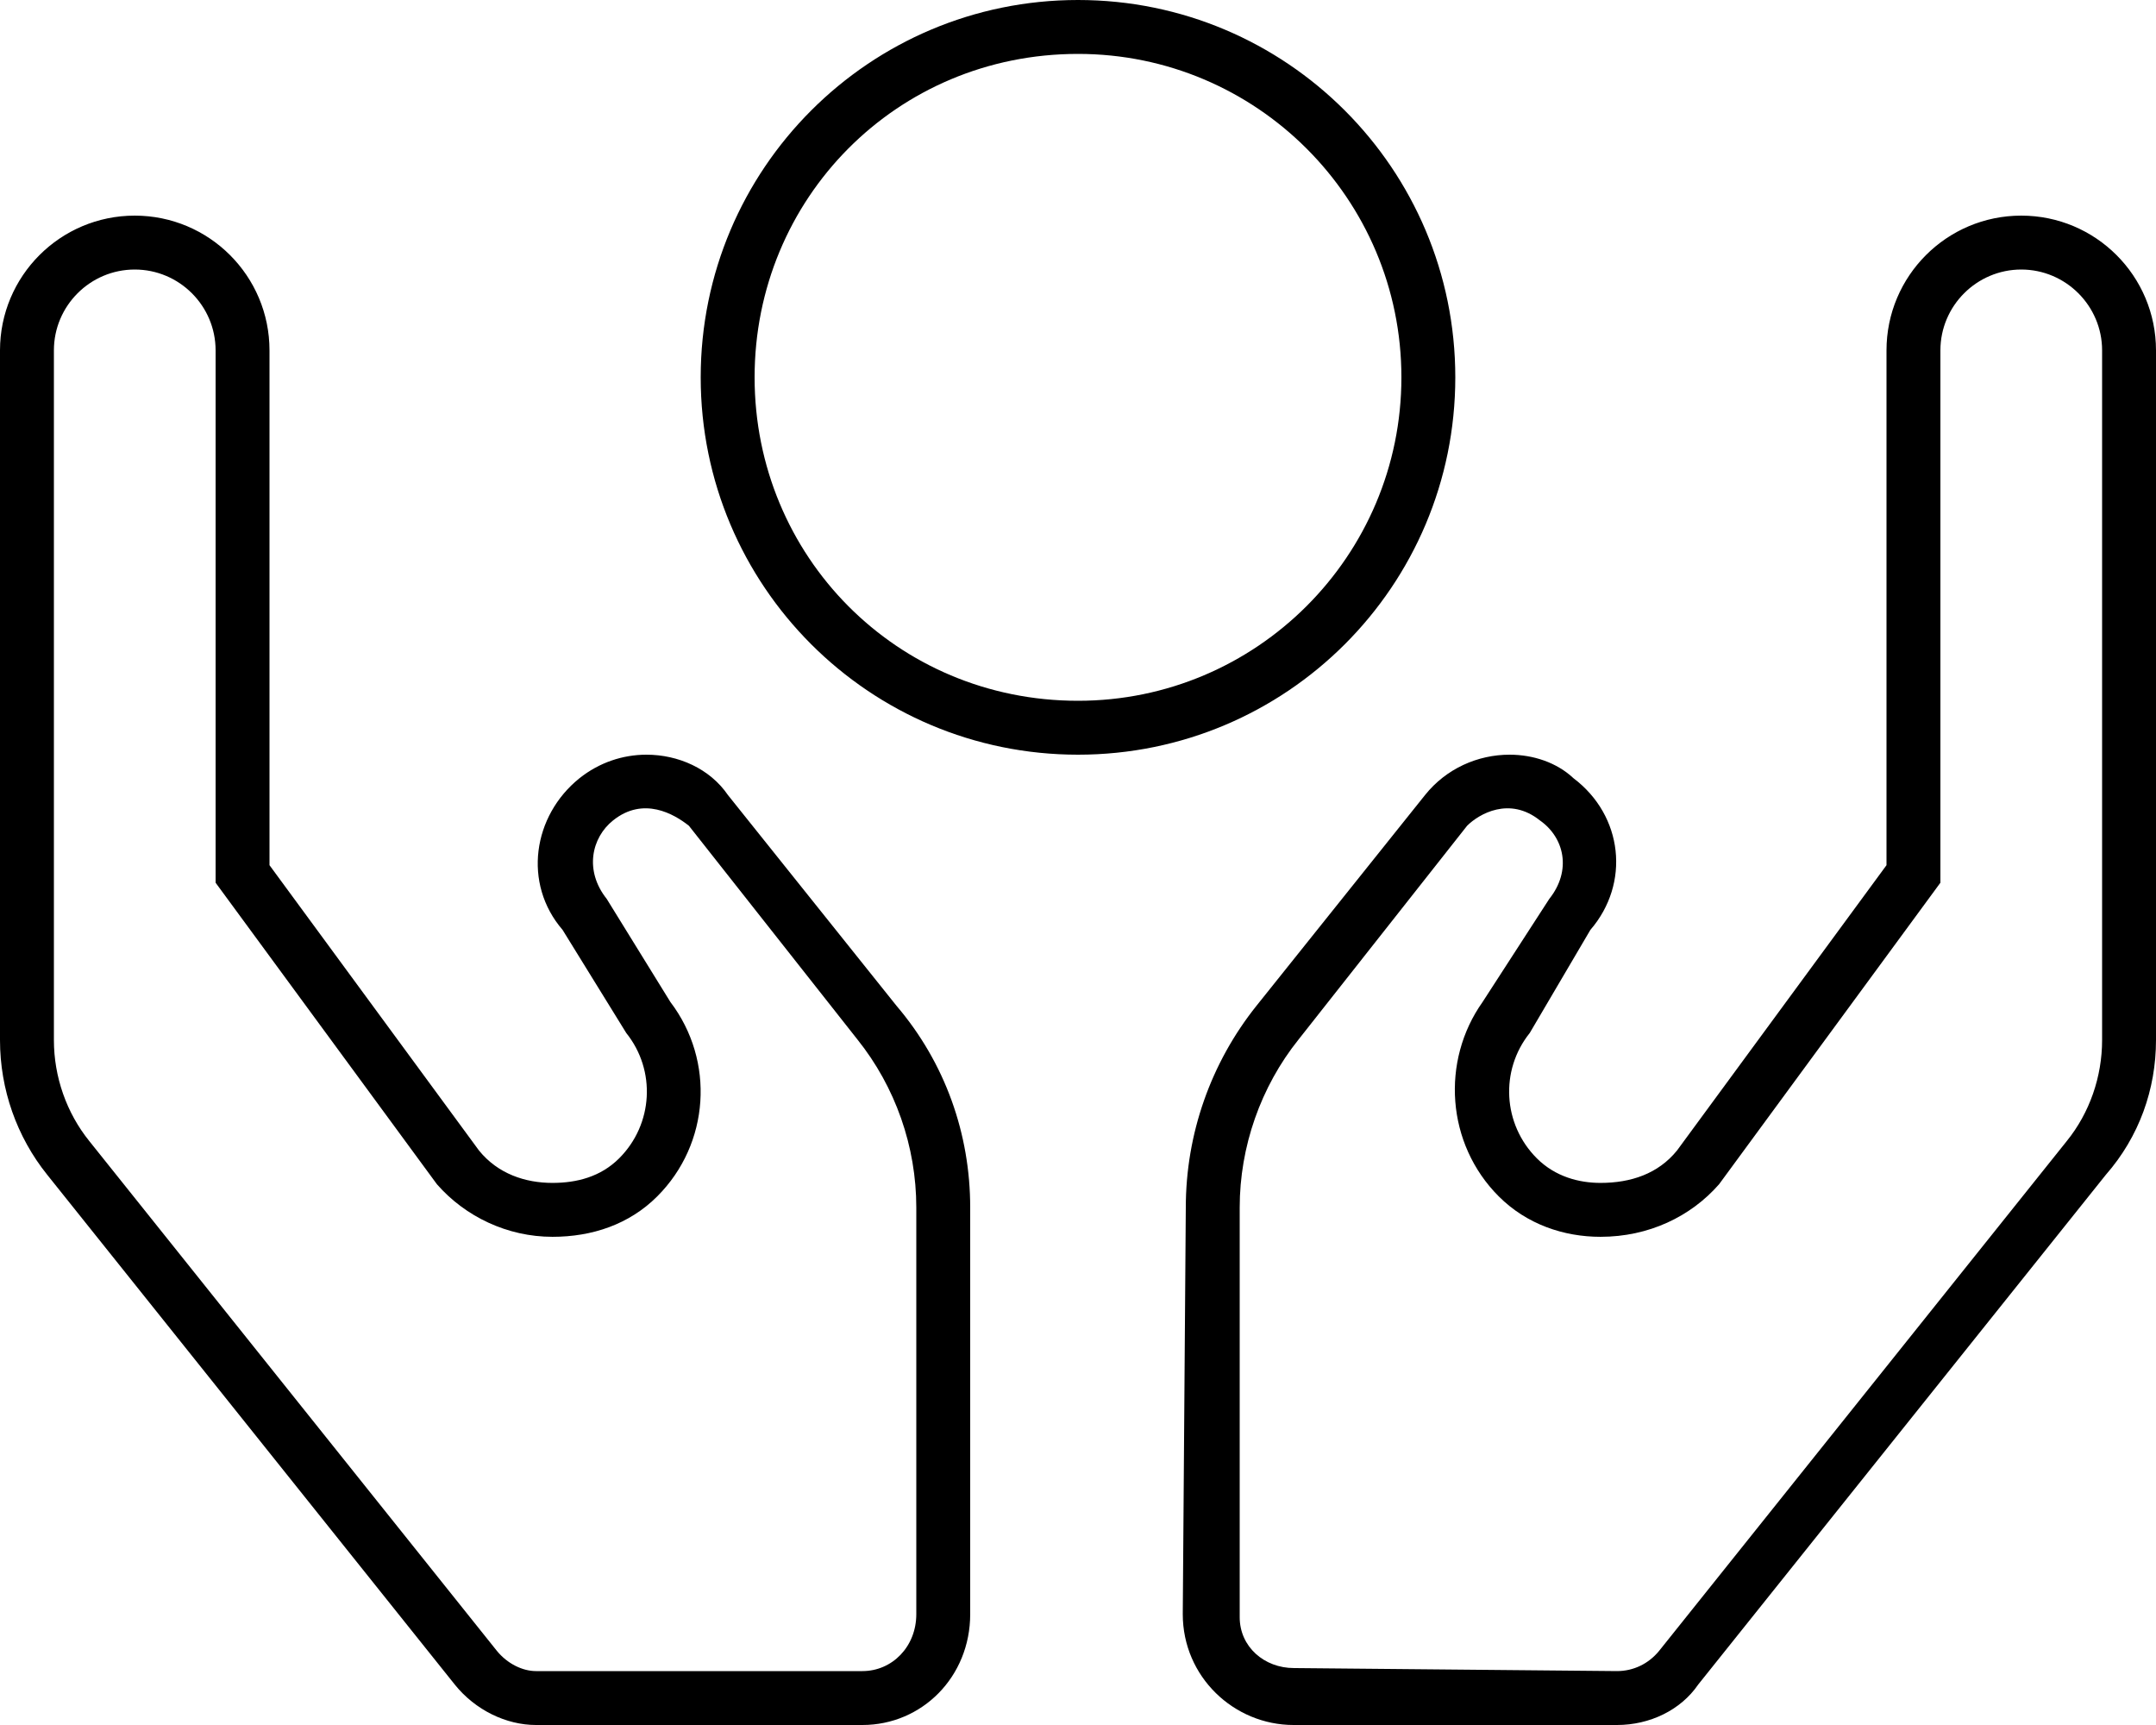 <svg xmlns="http://www.w3.org/2000/svg" viewBox="0 0 640 512"><!--! Font Awesome Pro 6.1.1 by @fontawesome - https://fontawesome.com License - https://fontawesome.com/license (Commercial License) Copyright 2022 Fonticons, Inc. --><path d="M432 112C432 173.9 381.9 224 320 224C258.1 224 208 173.9 208 112C208 50.14 258.1 0 320 0C381.9 0 432 50.14 432 112zM320 16C266.1 16 224 58.98 224 112C224 165 266.1 208 320 208C373 208 416 165 416 112C416 58.98 373 16 320 16zM560 104C560 81.91 577.9 64 600 64C622.1 64 640 81.91 640 104V308.7C640 323.3 635 337.4 625.1 348.7L504.1 500C498.9 507.6 489.7 512 480 512H384C366.3 512 351.1 497.7 351.1 479.1L352 358.4C352 336.6 359.4 315.5 373 298.5L423 236C429.3 228.1 438.7 224 448.1 224C455.1 224 462.1 226.3 467.1 231C481.8 242.1 484 262.2 472.1 276L454.1 306.6C445.2 317.7 446.1 333.7 456.2 343.8C461.7 349.3 468.8 351.1 475.1 351.1C484.1 351.1 492.2 348.4 497.8 341.5L560 256.8V104zM613.5 338.7C620.3 330.3 624 319.6 624 308.7V104C624 90.77 613.2 80 600 80C586.8 80 576 90.77 576 104V262L510.3 351.5C501.9 361.1 489.4 367.1 475.1 367.1C464.2 367.1 453.2 363.4 444.9 355.1C429.3 339.5 427.7 314.9 440.1 297.4L459.9 266.8C466.6 258.4 464.4 248.6 457.1 243.5C448.1 236.3 439 241.6 435.5 245.1L385.5 308.5C374.2 322.6 368 340.4 368 358.4V480C368 488.8 375.3 495.1 384.1 495.1L480 496C484.9 496 489.4 493.8 492.5 490L613.5 338.7zM191.9 224C201.3 224 210.7 228.1 216.1 236L266.1 298.5C280.6 315.5 288 336.6 288 358.4L288 479.1C288 497.7 273.7 512 256 512H159.1C150.3 512 141.1 507.6 135 500L14.03 348.7C4.949 337.4 0 323.3 0 308.7V104C0 81.91 17.91 64 40 64C62.09 64 80 81.91 80 104V256.8L142.2 341.5C147.8 348.4 155.9 351.1 164 351.1C171.2 351.1 178.3 349.3 183.8 343.8C193.9 333.7 194.8 317.7 185.9 306.6L167 276C155.1 262.2 158.2 242.1 172 231C177.9 226.3 184.9 224 191.9 224V224zM256 496C264.8 496 272 488.8 272 479.1V358.4C272 340.3 265.8 322.6 254.5 308.5L204.5 245.1C200.1 241.6 191 236.3 182 243.5C175.6 248.6 173.4 258.4 180.1 266.8L199 297.4C212.3 314.9 210.7 339.5 195.1 355.1C186.8 363.4 175.8 367.1 164 367.1C150.6 367.1 138.1 361.1 129.7 351.5L64 262V104C64 90.77 53.23 80 40 80C26.77 80 16 90.77 16 104V308.7C16 319.6 19.74 330.3 26.52 338.7L147.5 490C150.6 493.8 155.1 496 159.1 496L256 496z"/></svg>